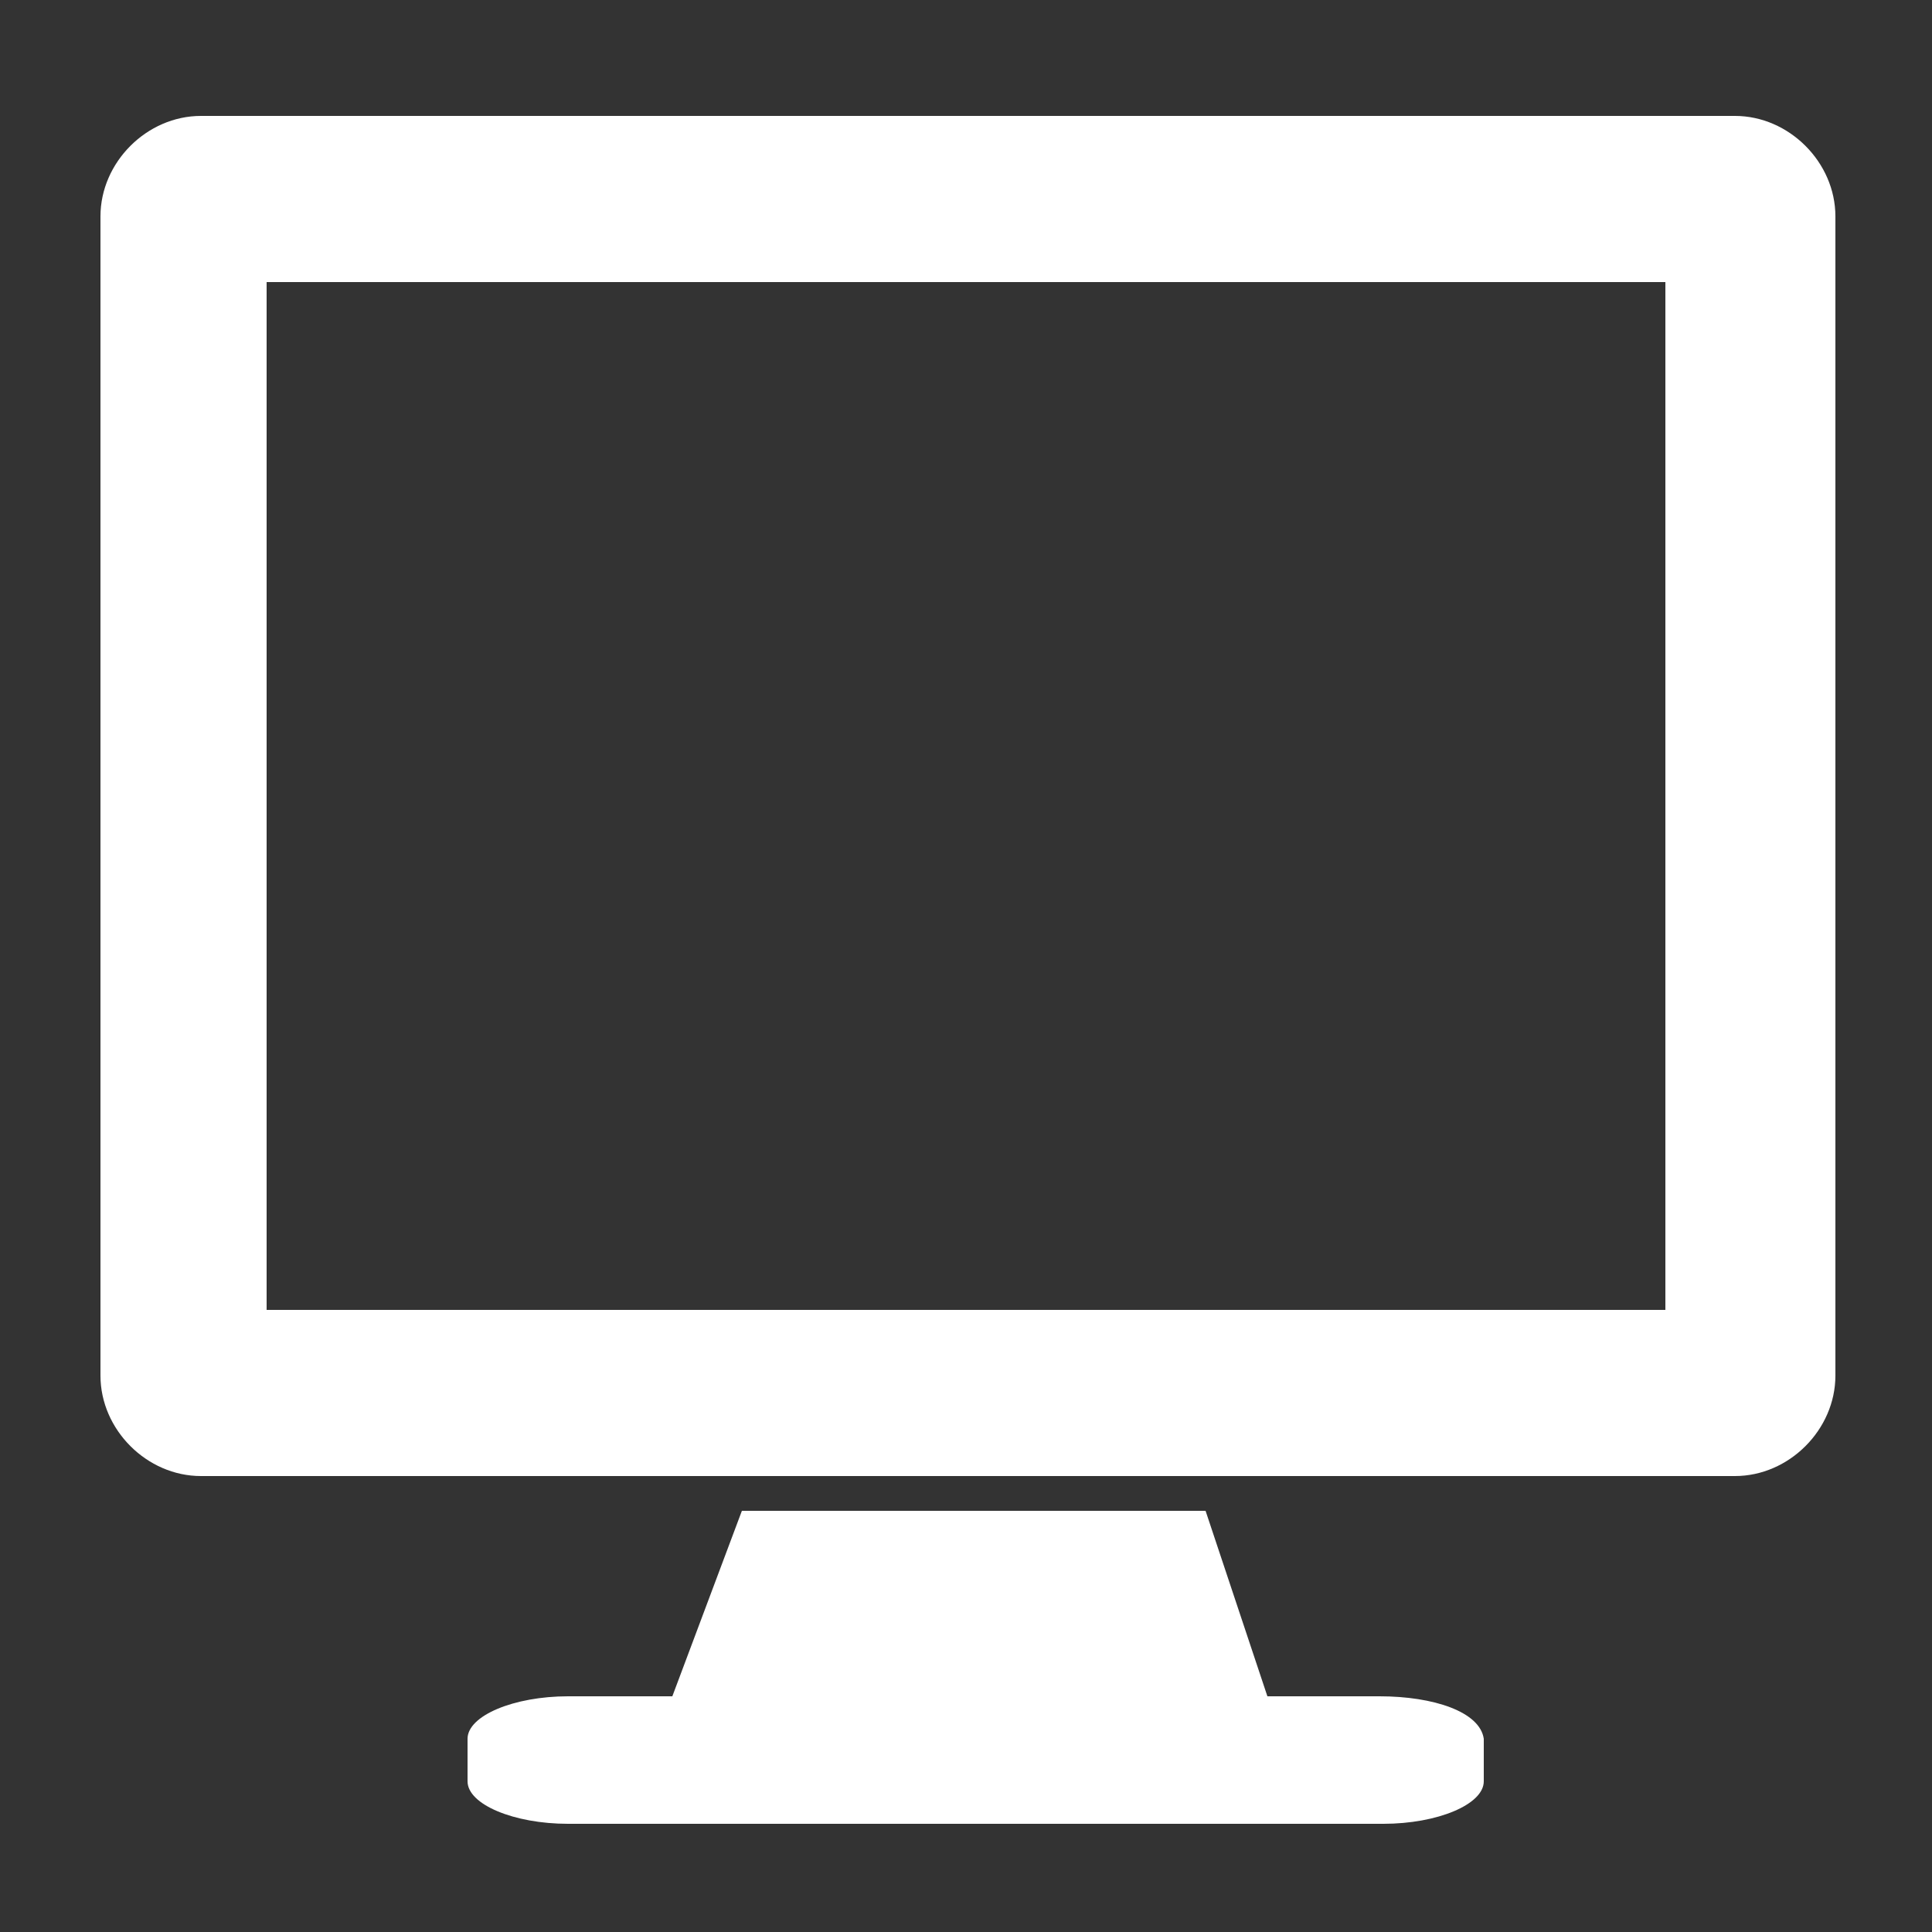 <?xml version="1.0" encoding="utf-8"?>
<!-- Generator: Adobe Illustrator 18.1.0, SVG Export Plug-In . SVG Version: 6.00 Build 0)  -->
<svg version="1.1" id="Layer_1" xmlns="http://www.w3.org/2000/svg" xmlns:xlink="http://www.w3.org/1999/xlink" x="0px" y="0px"
	 viewBox="272.6 395.9 50 50" enable-background="new 272.6 395.9 50 50" xml:space="preserve">
<rect x="272.6" y="395.9" width="50" height="50" fill="#333333" stroke="none"/>
<g>
	<path fill="#FFFFFF" d="M317.5,398.9h-39.7c-1.4,0-2.6,1.2-2.6,2.6v30c0,1.4,1.2,2.6,2.6,2.6h39.7c1.4,0,2.6-1.2,2.6-2.6v-30
		C320.1,400.1,318.9,398.9,317.5,398.9z M315.7,429.8h-36.2v-26.6h36.2V429.8L315.7,429.8z"/>
	<path fill="#FFFFFF" d="M308.3,439.8h-2.9l-1.6-4.8h-12l-1.8,4.8h-2.7c-1.4,0-2.6,0.5-2.6,1.1v1.1c0,0.6,1.2,1.1,2.6,1.1h21.1
		c1.4,0,2.6-0.5,2.6-1.1v-1.1C310.9,440.2,309.7,439.8,308.3,439.8z"/>
</g>
</svg>
